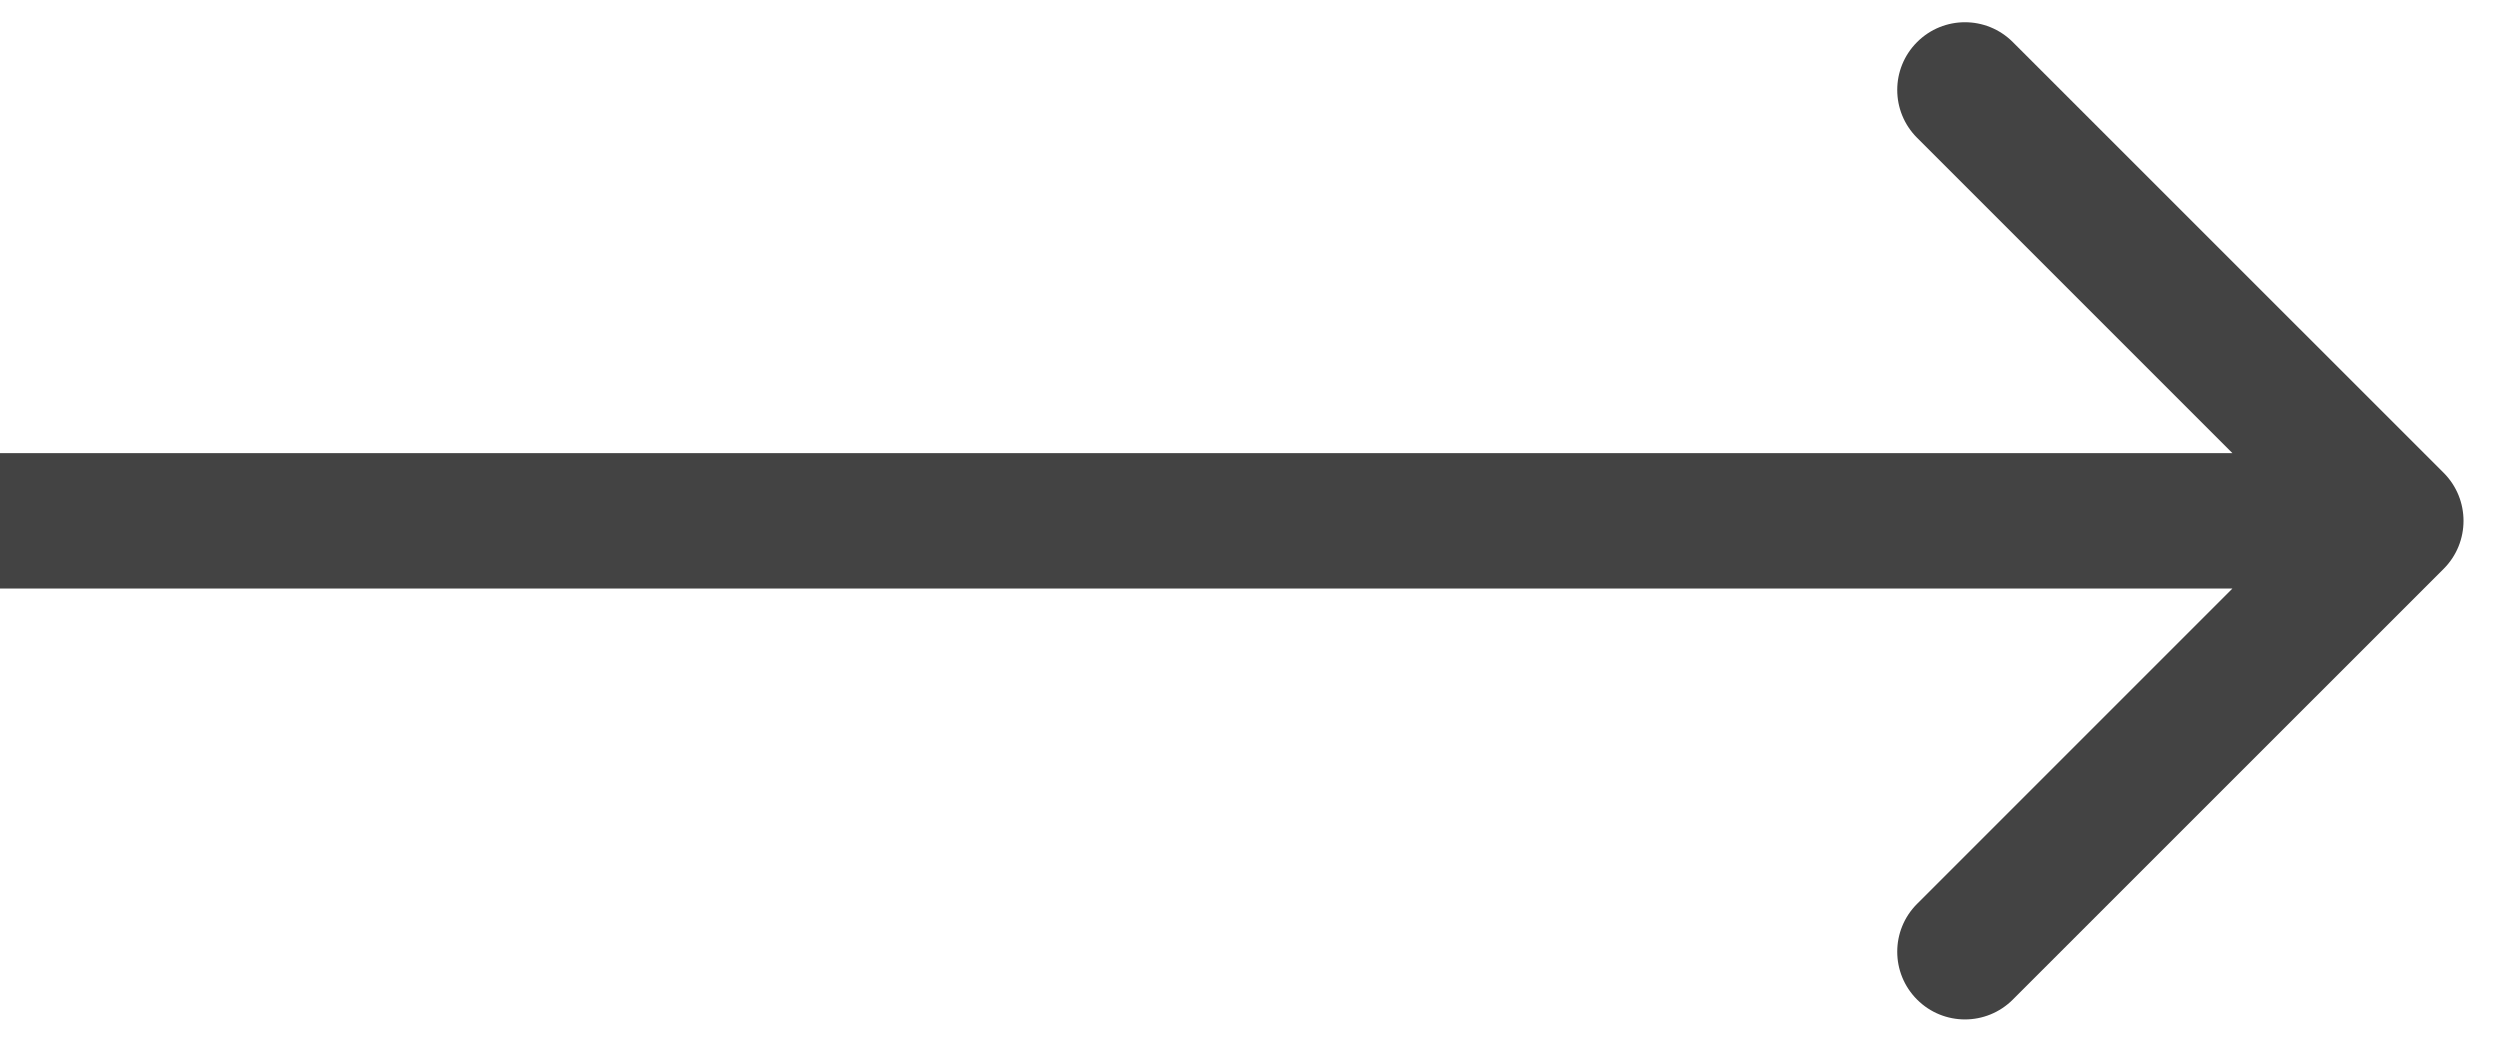 <svg width="24" height="10" viewBox="0 0 24 10" fill="none" xmlns="http://www.w3.org/2000/svg">
<path d="M23.46 5.46C23.713 5.206 23.713 4.794 23.46 4.54L19.323 0.404C19.069 0.15 18.658 0.15 18.404 0.404C18.15 0.658 18.15 1.069 18.404 1.323L22.081 5L18.404 8.677C18.15 8.931 18.15 9.342 18.404 9.596C18.658 9.85 19.069 9.85 19.323 9.596L23.46 5.46ZM0 5.65H23V4.35H0V5.65Z" fill="#434343"/>
</svg>
